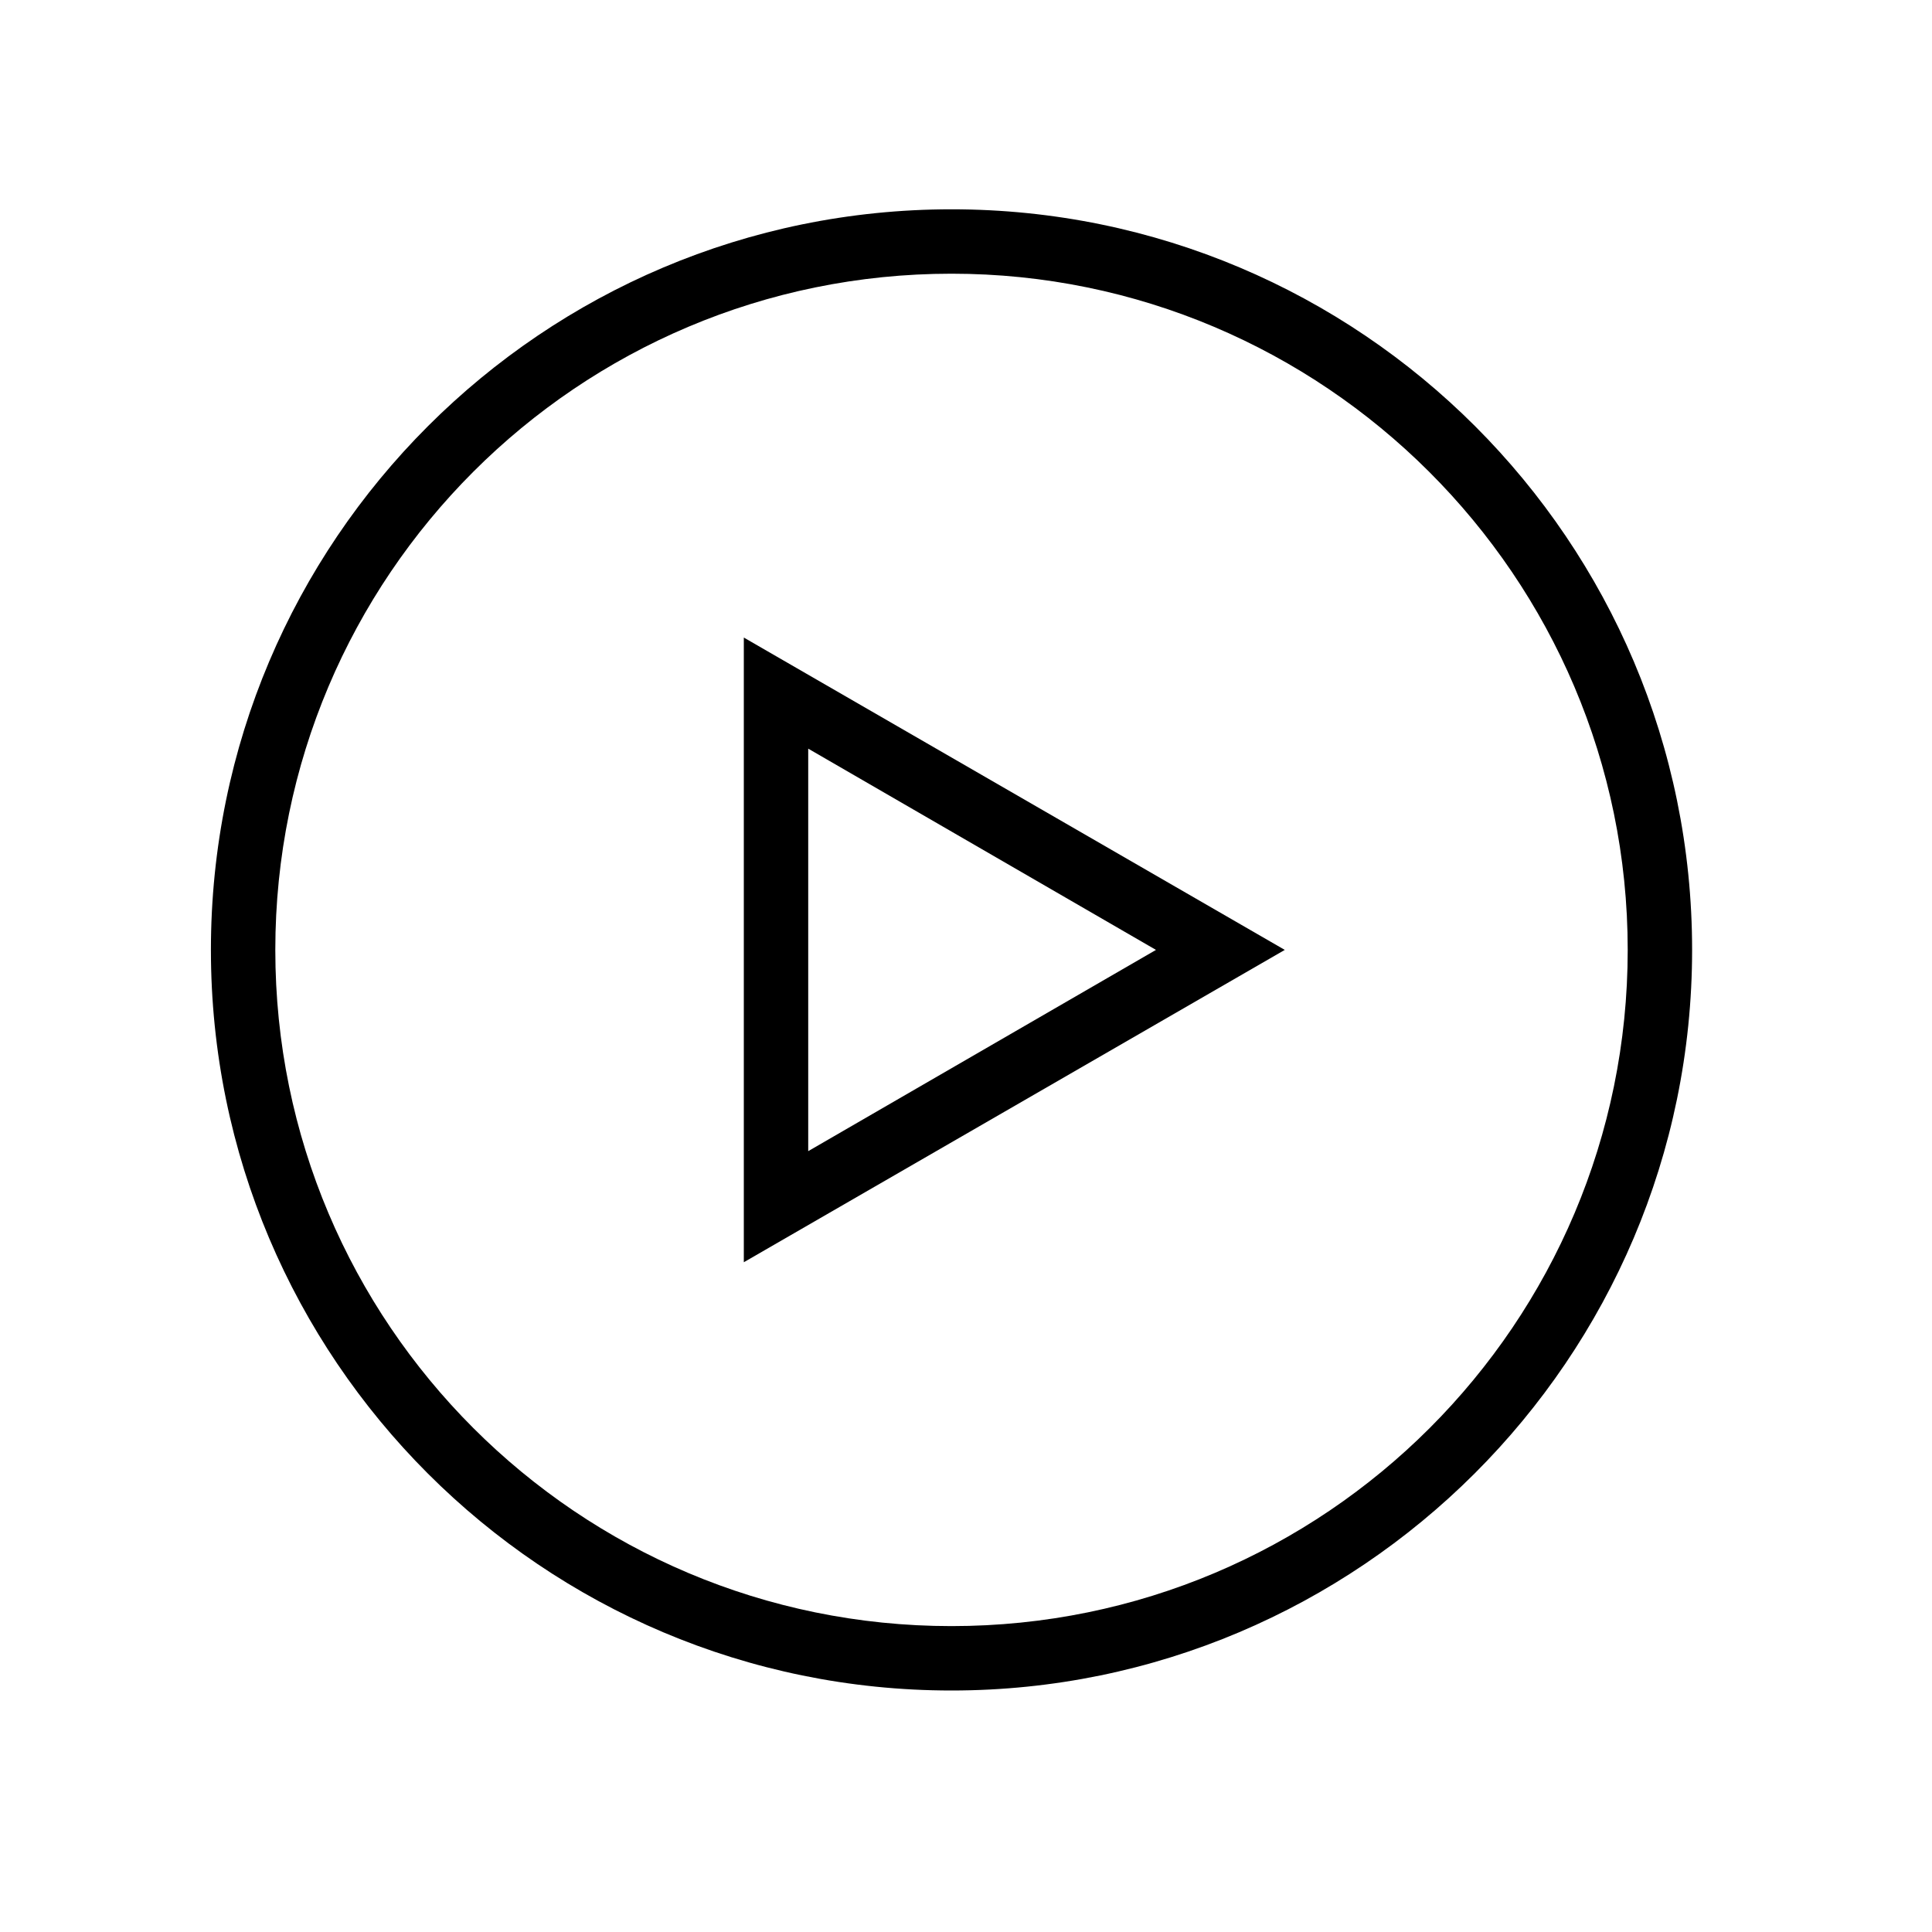 <?xml version="1.0" encoding="utf-8"?>
<!-- Generator: Adobe Illustrator 24.1.1, SVG Export Plug-In . SVG Version: 6.00 Build 0)  -->
<svg version="1.1" id="Capa_1" xmlns="http://www.w3.org/2000/svg" xmlns:xlink="http://www.w3.org/1999/xlink" x="0px" y="0px"
	 viewBox="0 0 120 120" style="enable-background:new 0 0 120 120;" xml:space="preserve">
<style type="text/css">
	.st0{display:none;}
	.st1{display:inline;}
</style>
<g>
	<path d="M59.1,105c-25.4,0-46-20.6-46-46s20.6-46,46-46s46,20.6,46,46S84.4,105,59.1,105z M59.1,17c-23.2,0-42,18.8-42,42
		c0,23.2,18.8,42,42,42c23.2,0,42-18.8,42-42C101.1,35.8,82.2,17,59.1,17z"/>
</g>
<g>
	<path d="M46.2,78.4V39.6L79.8,59L46.2,78.4z M50.2,46.5v25L71.8,59L50.2,46.5z"/>
</g>
<g class="st0">
	<g class="st1">
		<path d="M55.1,75h-14V43h14V75z M45.1,71h6V47h-6"/>
	</g>
	<g class="st1">
		<path d="M77.1,75h-14V43h14V75z M67.1,71h6V47h-6V71z"/>
	</g>
</g>
</svg>
